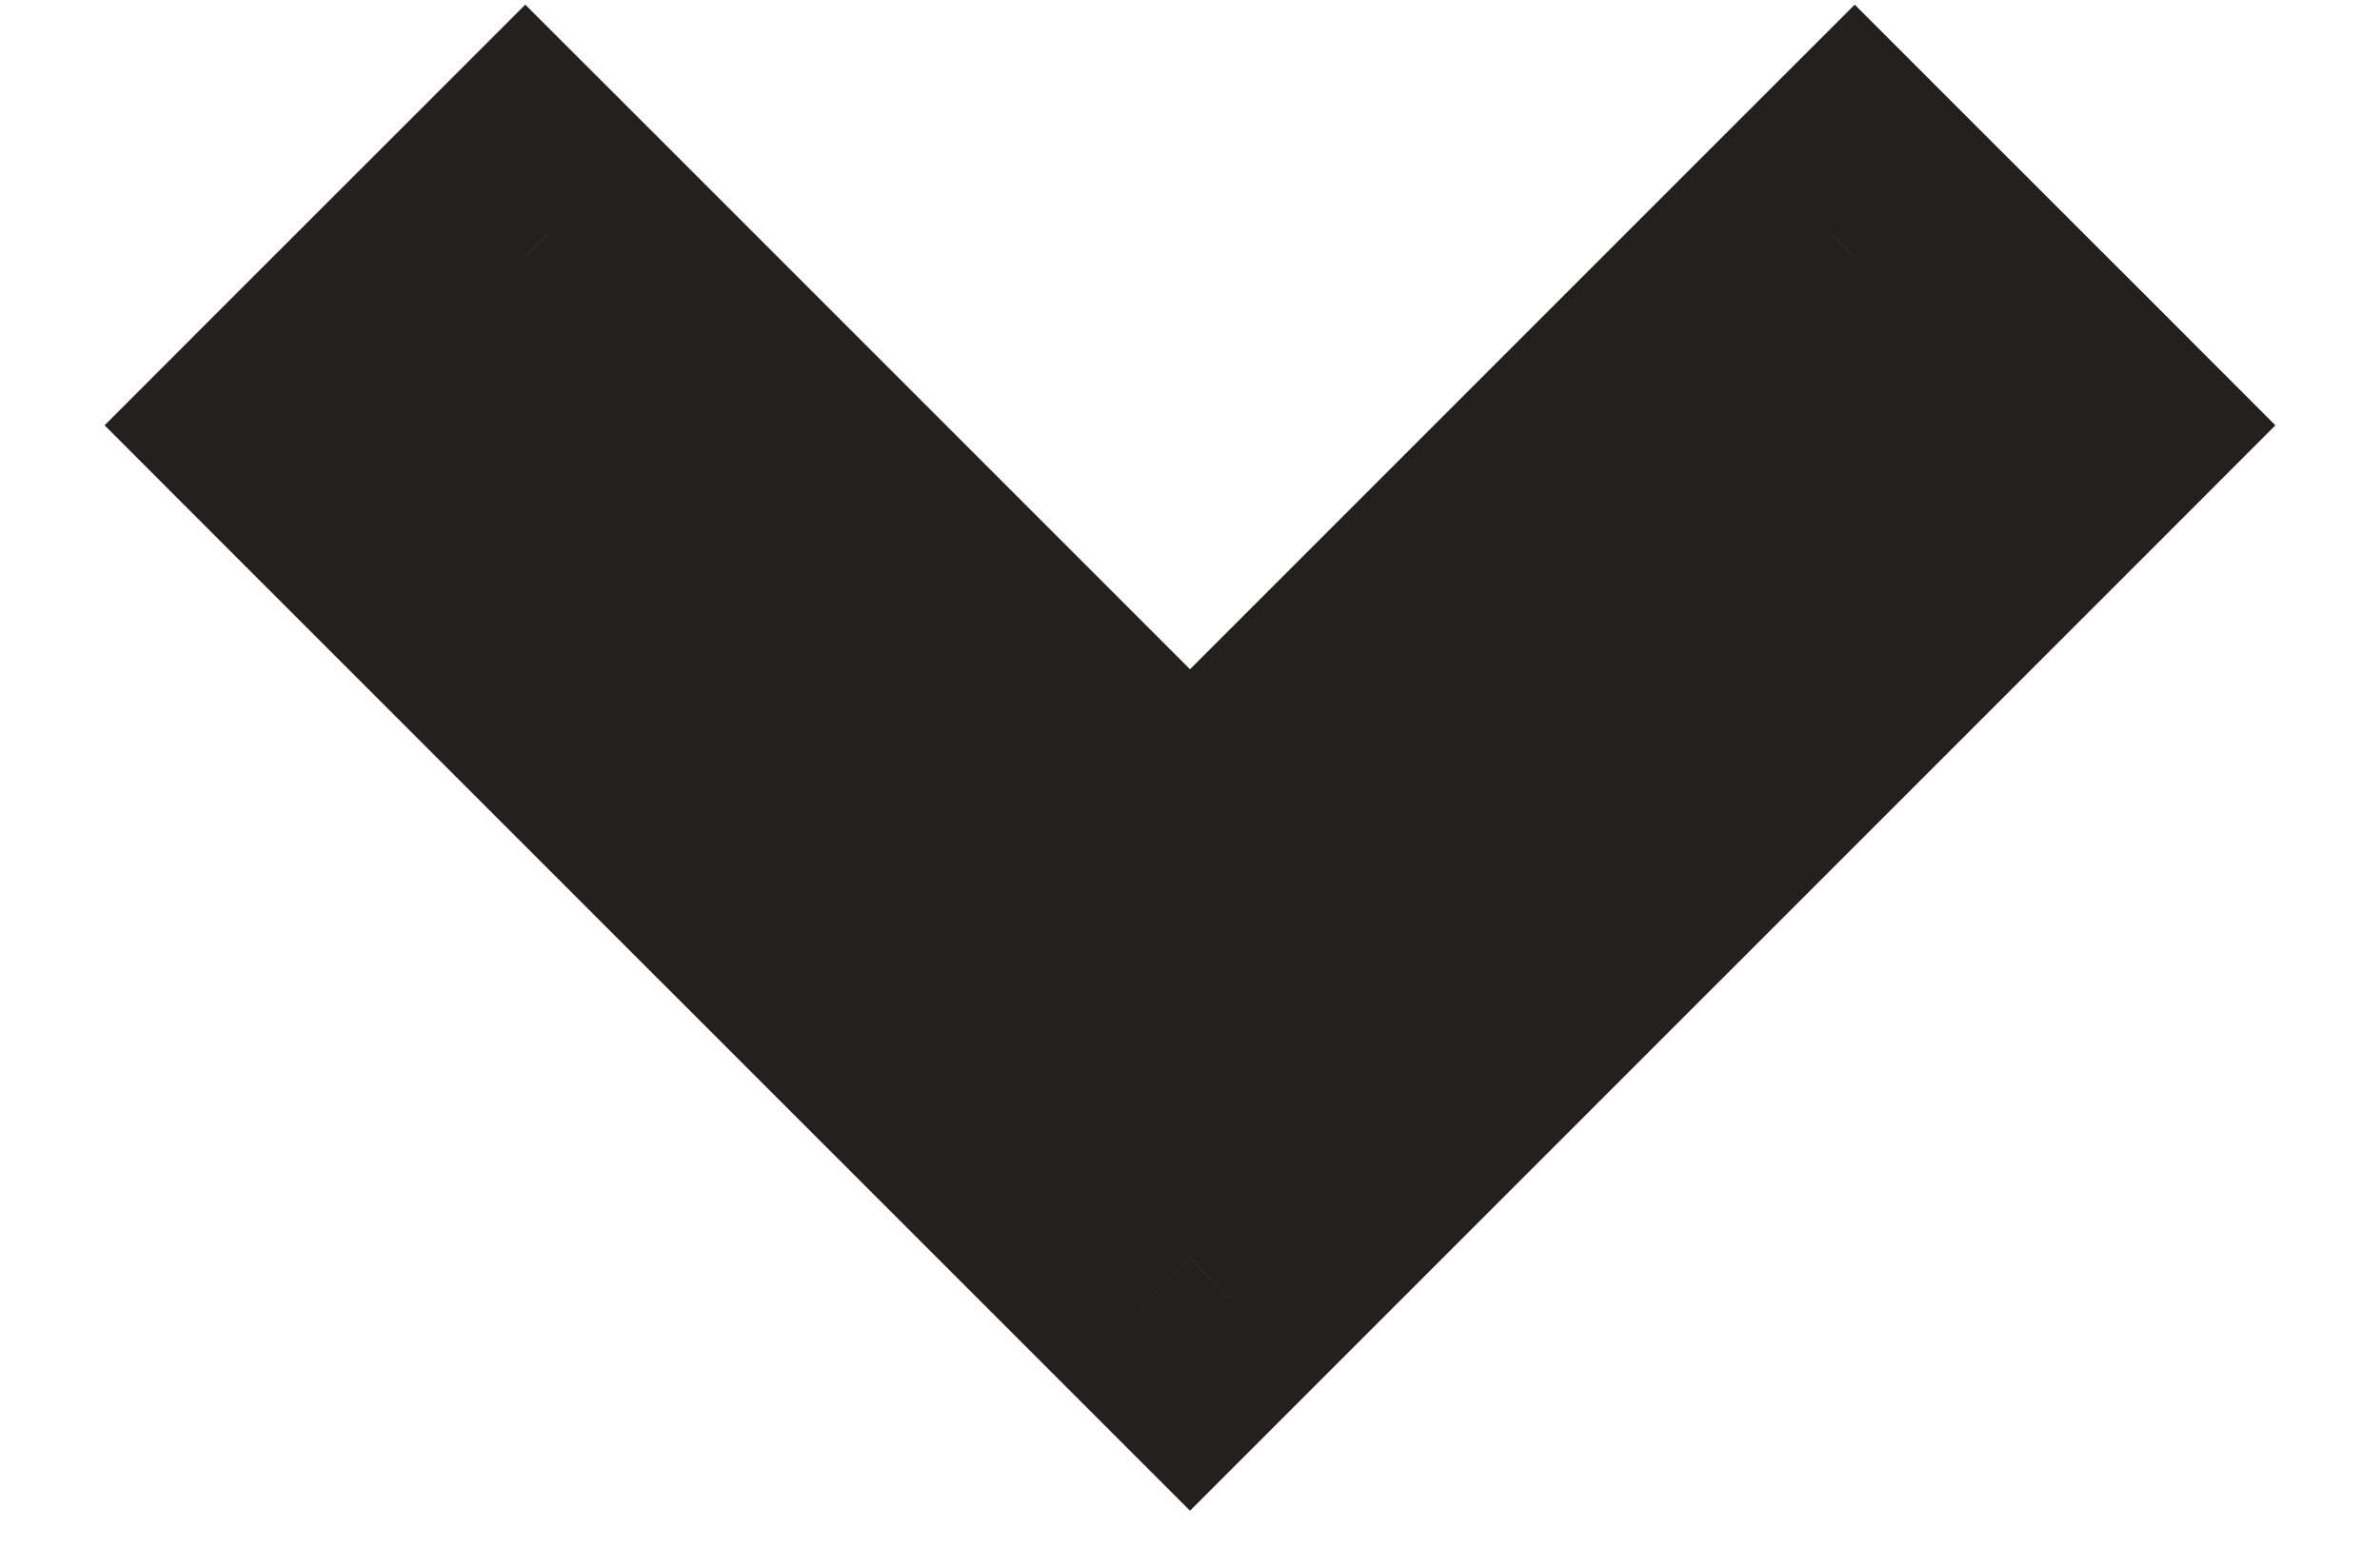 <svg width="20" height="13" viewBox="0 0 20 13" fill="none" xmlns="http://www.w3.org/2000/svg">
<path fill-rule="evenodd" clip-rule="evenodd" d="M3 3.574L10 10.574L10 10.573L10 10.574L17 3.574L15.586 2.16L10 7.746L4.414 2.16L3 3.574Z" fill="#222120"/>
<path d="M10 10.574L8.939 11.634L10 12.695L11.06 11.634L10 10.574ZM3 3.574L1.939 2.513L0.879 3.574L1.939 4.635L3 3.574ZM10 10.573L11.061 9.513L10 8.452L8.939 9.513L10 10.573ZM10 10.574L8.94 11.634L10 12.695L11.061 11.634L10 10.574ZM17 3.574L18.061 4.635L19.121 3.574L18.061 2.513L17 3.574ZM15.586 2.16L16.646 1.099L15.586 0.039L14.525 1.099L15.586 2.16ZM10 7.746L8.939 8.806L10 9.867L11.061 8.806L10 7.746ZM4.414 2.16L5.475 1.099L4.414 0.039L3.354 1.099L4.414 2.16ZM11.06 9.513L4.061 2.513L1.939 4.635L8.939 11.634L11.06 9.513ZM8.939 9.513L8.939 9.513L11.06 11.634L11.061 11.634L8.939 9.513ZM8.939 11.634L8.94 11.634L11.061 9.513L11.061 9.513L8.939 11.634ZM11.061 11.634L18.061 4.635L15.939 2.513L8.94 9.513L11.061 11.634ZM18.061 2.513L16.646 1.099L14.525 3.221L15.939 4.635L18.061 2.513ZM14.525 1.099L8.939 6.685L11.061 8.806L16.646 3.221L14.525 1.099ZM3.354 3.221L8.939 8.806L11.061 6.685L5.475 1.099L3.354 3.221ZM4.061 4.635L5.475 3.221L3.354 1.099L1.939 2.513L4.061 4.635Z" fill="#222120"/>
</svg>
